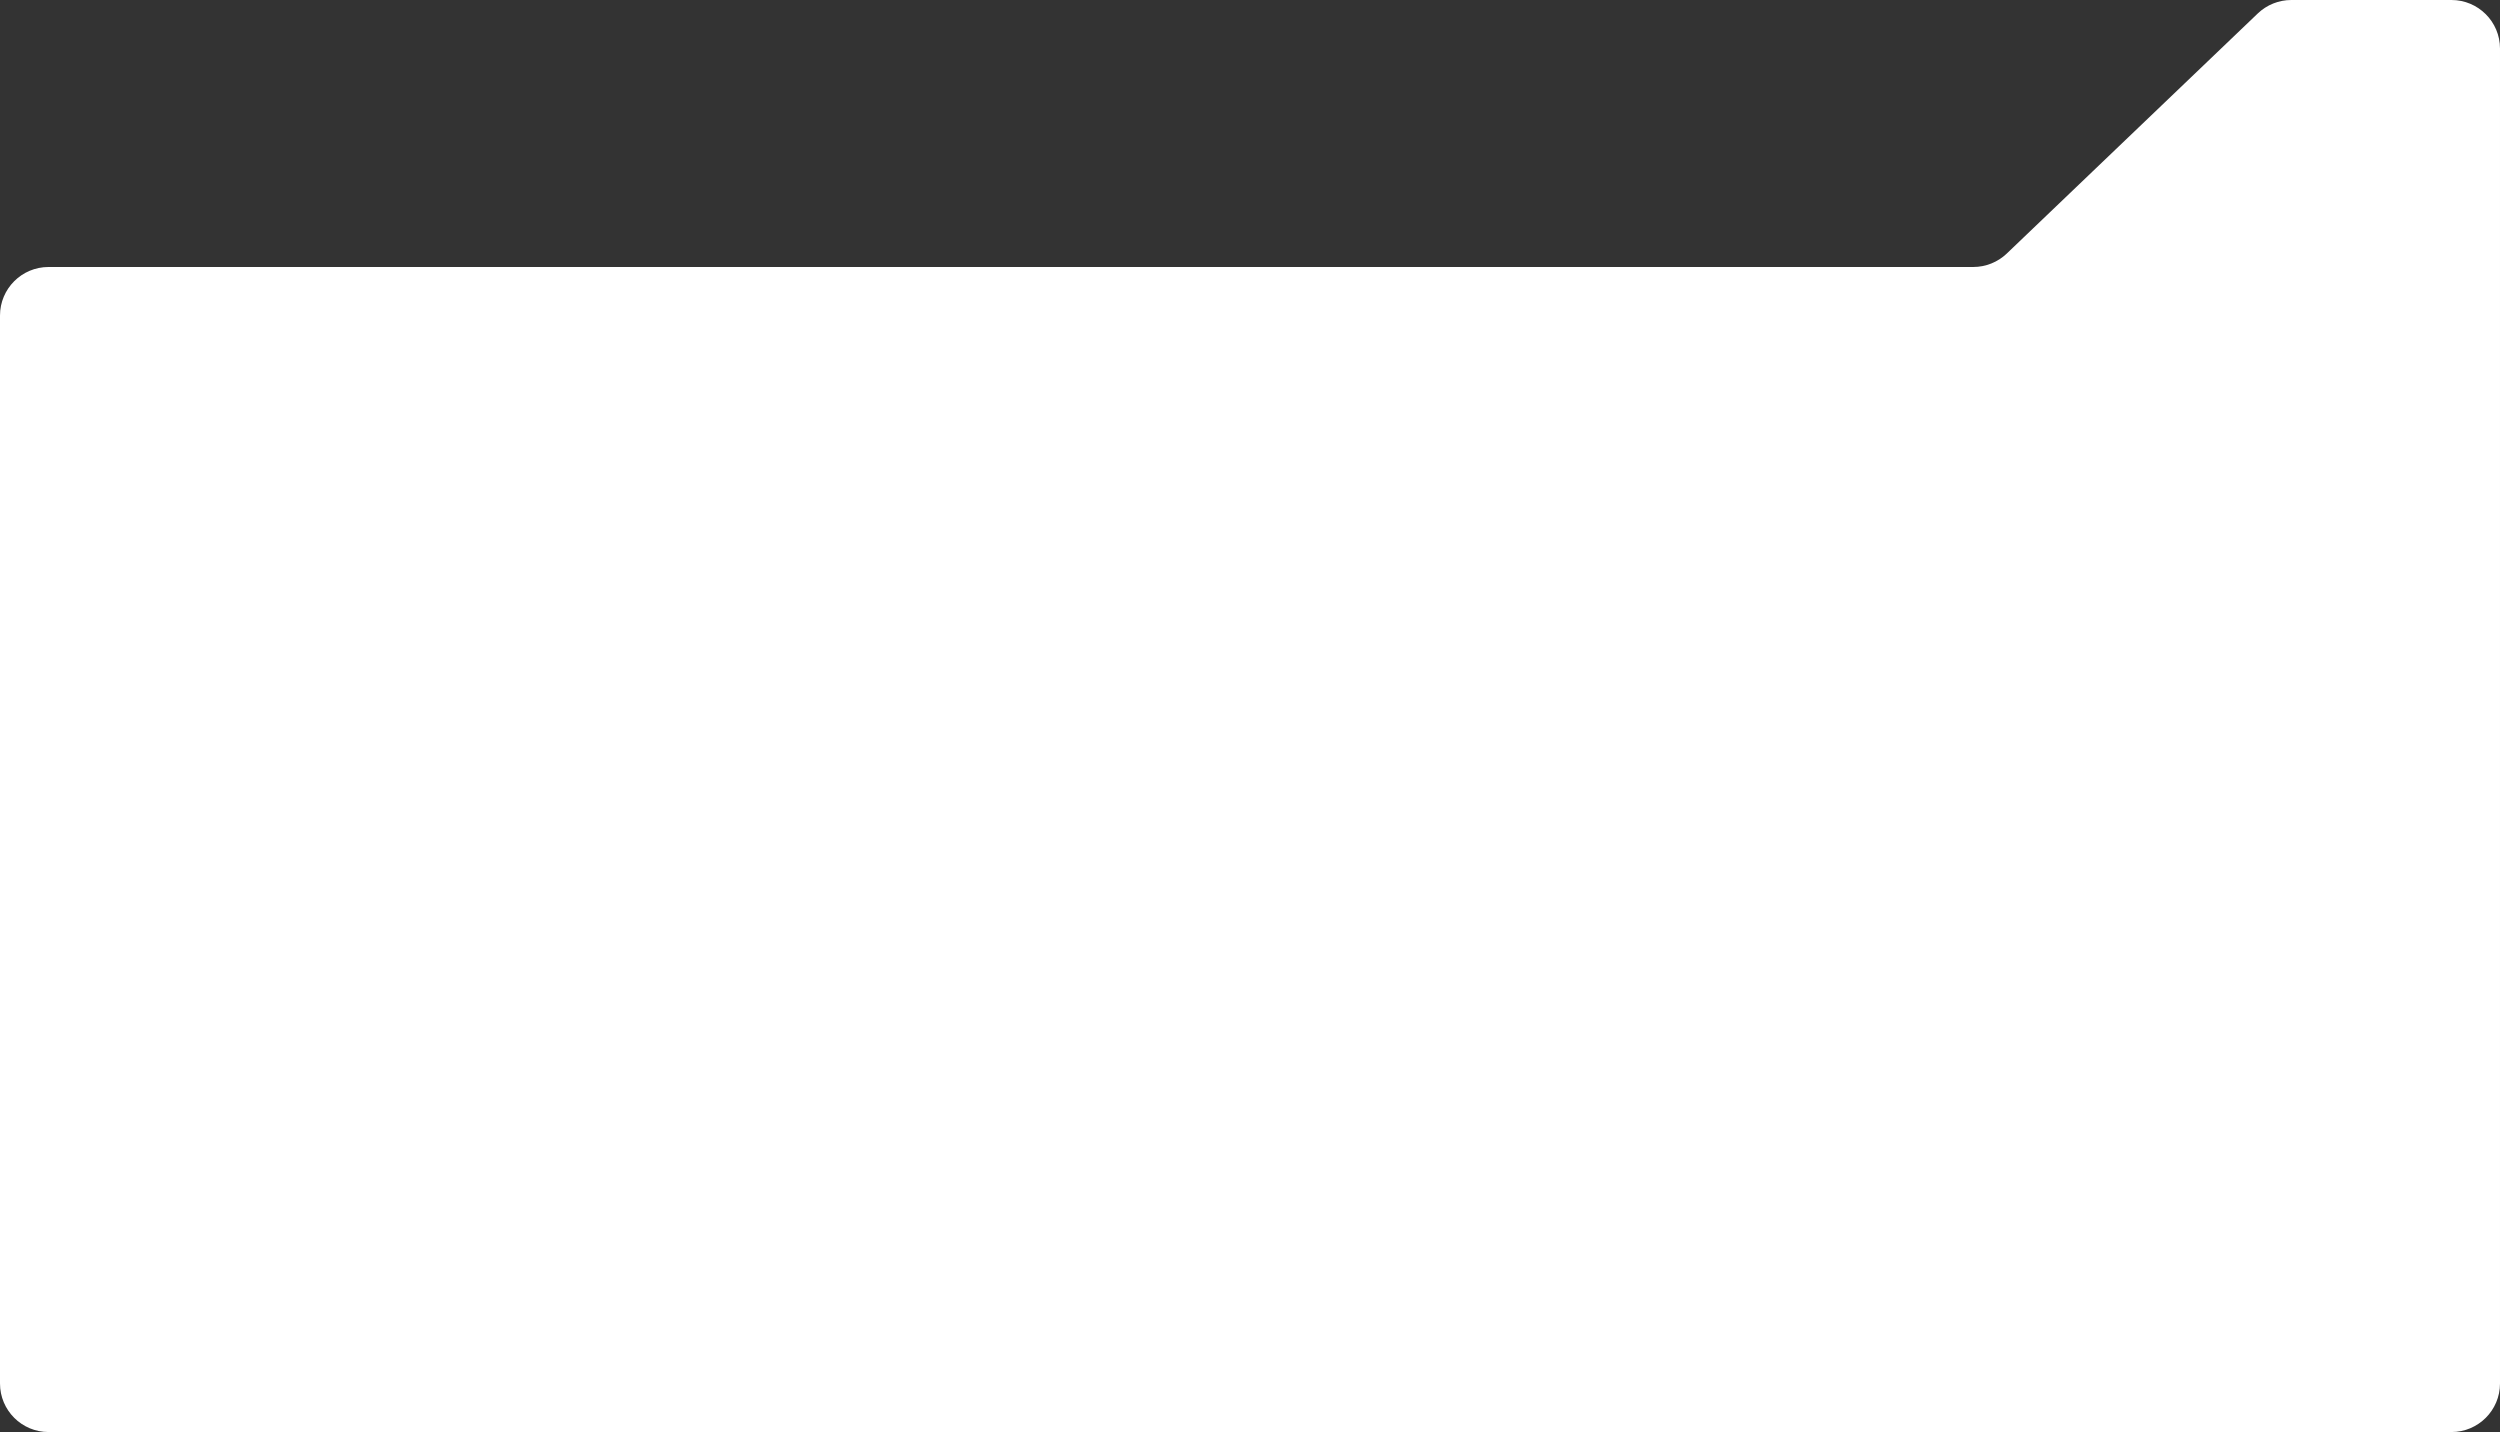<?xml version="1.0" encoding="UTF-8"?> <svg xmlns="http://www.w3.org/2000/svg" width="515" height="295" viewBox="0 0 515 295" fill="none"><rect x="0" y="0" width="515" height="295" fill="#333333" stroke="none"/> <path d="M-0 285C-0 290.523 4.477 295 10 295H504.999C510.522 295 514.999 290.523 514.999 285V10C514.999 4.477 510.522 0 504.999 0H472.013C469.437 0 466.961 0.994 465.1 2.774L413.4 52.226C411.539 54.007 409.063 55 406.487 55H10C4.477 55 -0 59.477 -0 65V285Z" fill="white"></path> </svg> 
